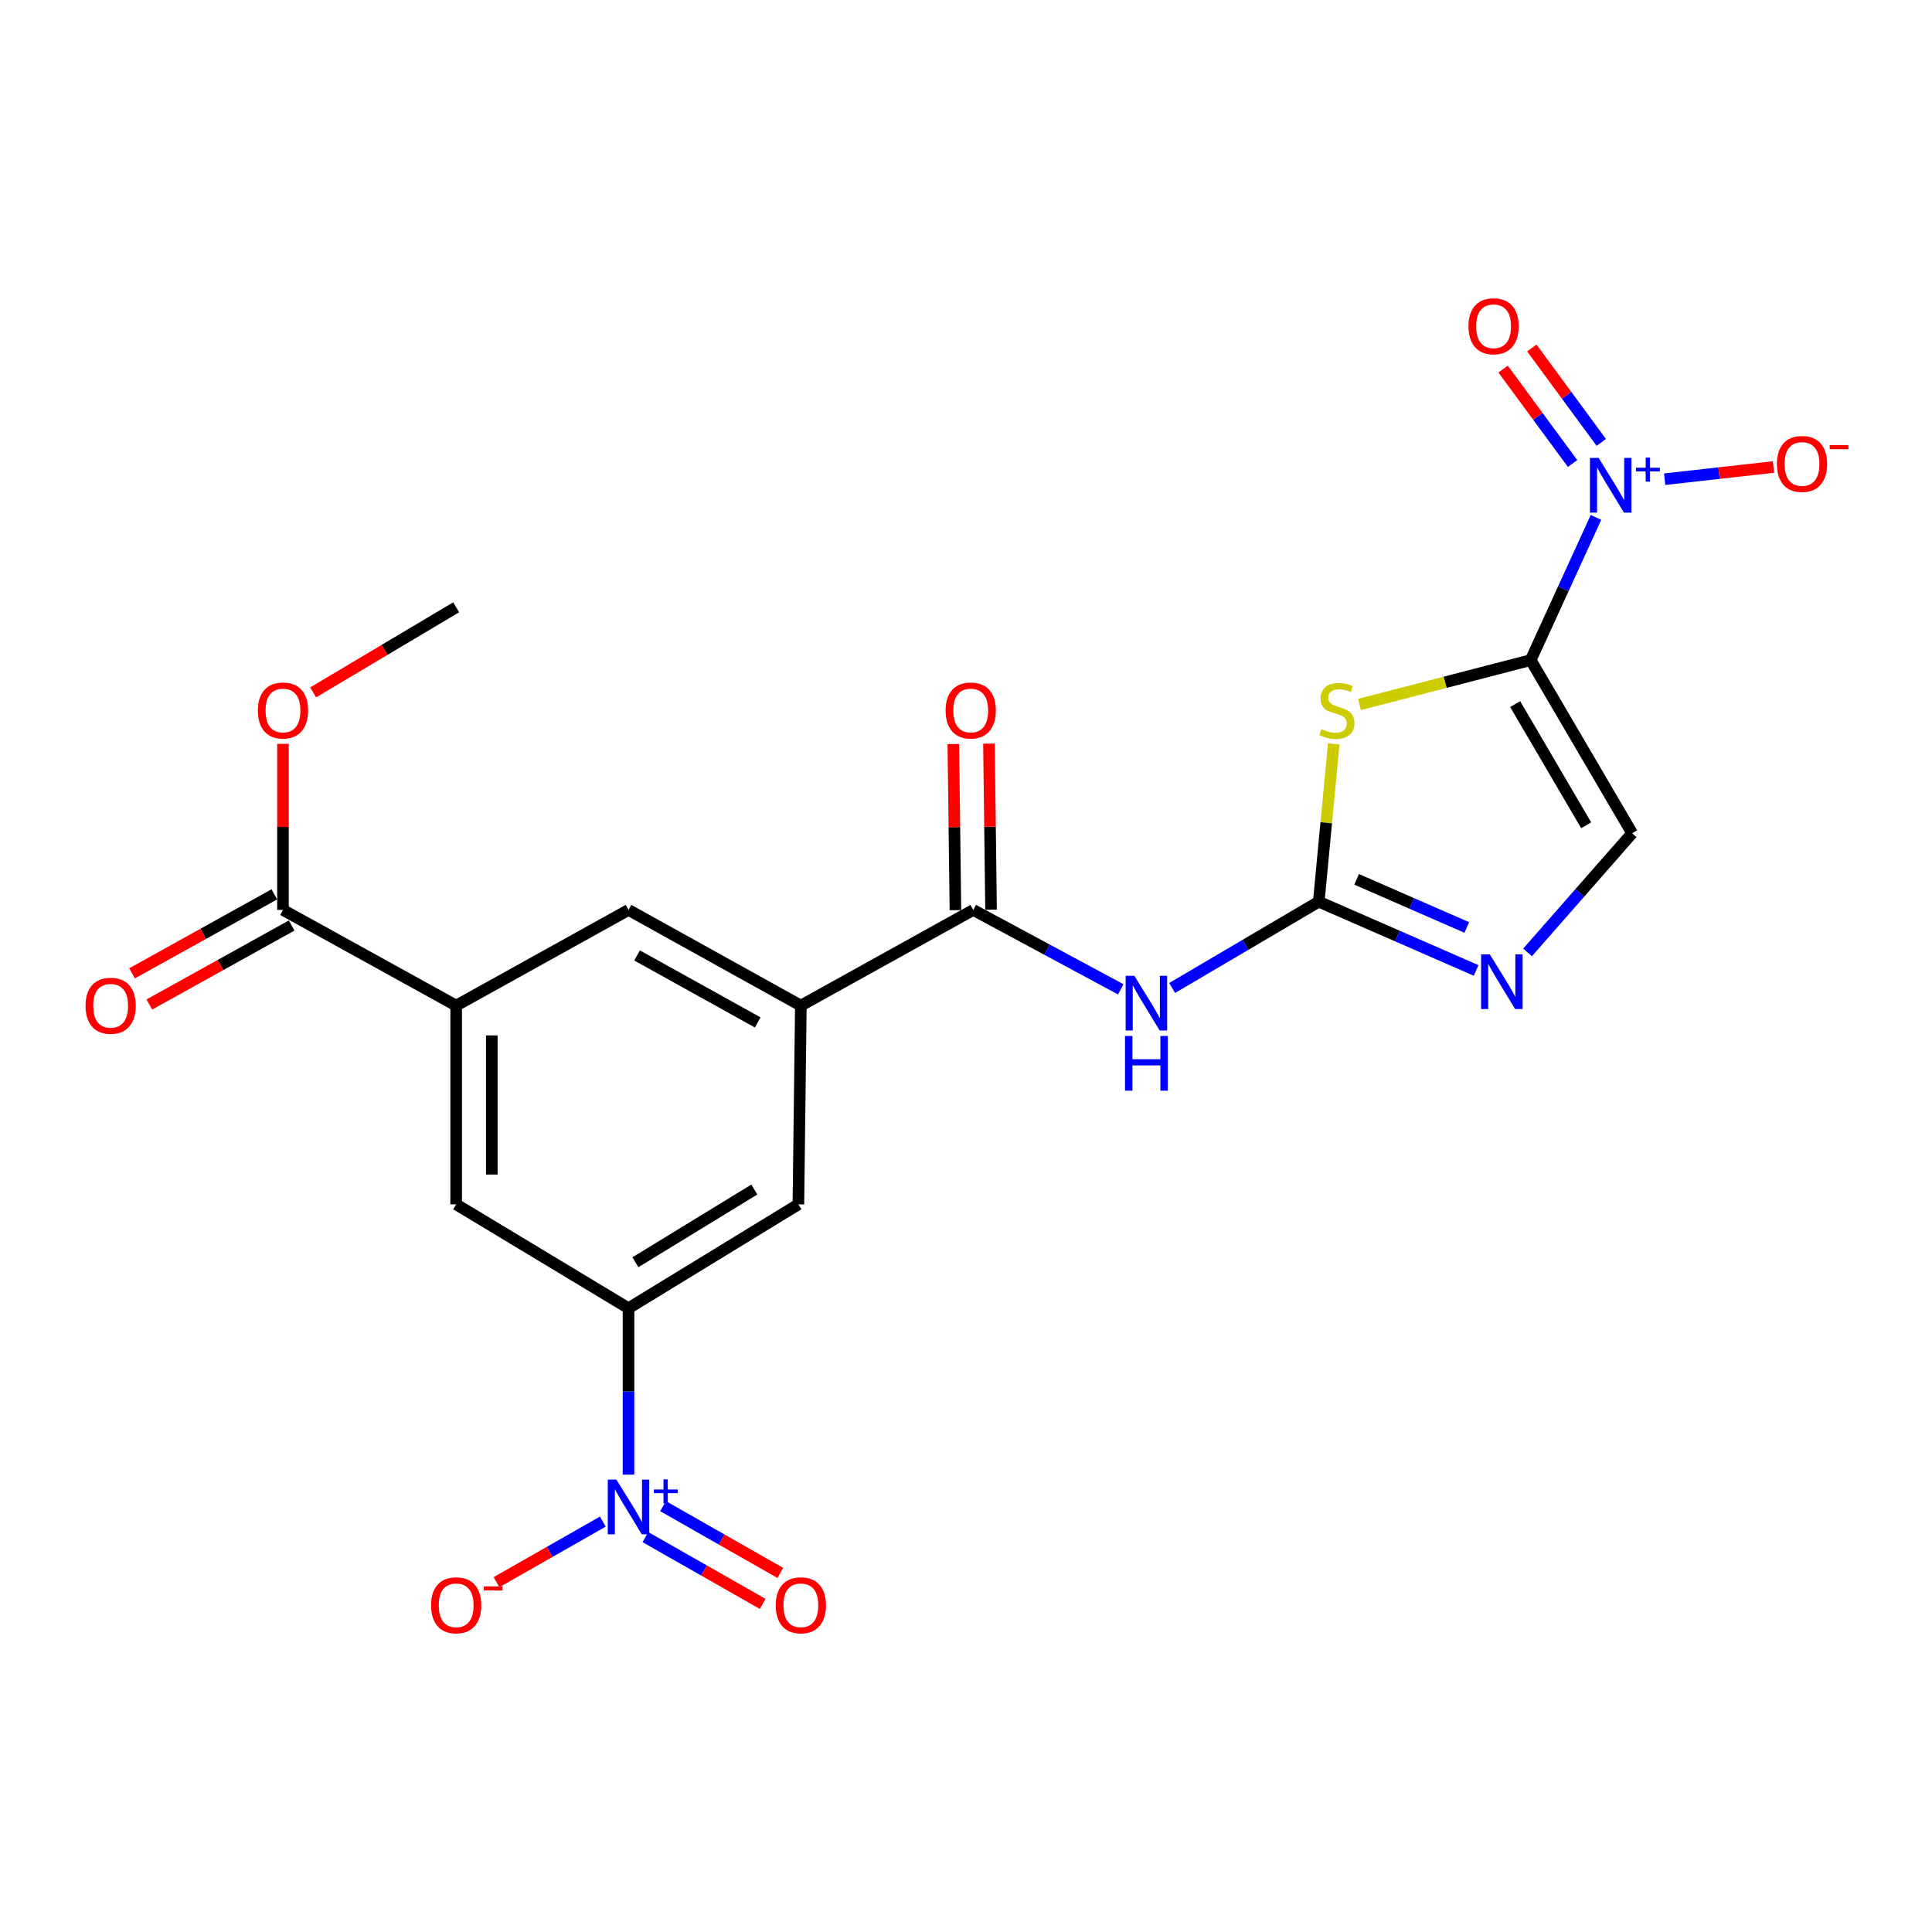<?xml version='1.0' encoding='iso-8859-1'?>
<svg version='1.1' baseProfile='full'
              xmlns='http://www.w3.org/2000/svg'
                      xmlns:rdkit='http://www.rdkit.org/xml'
                      xmlns:xlink='http://www.w3.org/1999/xlink'
                  xml:space='preserve'
width='1000px' height='1000px' viewBox='0 0 1000 1000'>
<!-- END OF HEADER -->
<rect style='opacity:1.0;fill:#FFFFFF;stroke:none' width='1000' height='1000' x='0' y='0'> </rect>
<path class='bond-0' d='M 792.292,341.663 L 747.973,353.154' style='fill:none;fill-rule:evenodd;stroke:#000000;stroke-width:6px;stroke-linecap:butt;stroke-linejoin:miter;stroke-opacity:1' />
<path class='bond-0' d='M 747.973,353.154 L 703.654,364.646' style='fill:none;fill-rule:evenodd;stroke:#CCCC00;stroke-width:6px;stroke-linecap:butt;stroke-linejoin:miter;stroke-opacity:1' />
<path class='bond-2' d='M 792.292,341.663 L 809.185,304.737' style='fill:none;fill-rule:evenodd;stroke:#000000;stroke-width:6px;stroke-linecap:butt;stroke-linejoin:miter;stroke-opacity:1' />
<path class='bond-2' d='M 809.185,304.737 L 826.077,267.81' style='fill:none;fill-rule:evenodd;stroke:#0000FF;stroke-width:6px;stroke-linecap:butt;stroke-linejoin:miter;stroke-opacity:1' />
<path class='bond-7' d='M 792.292,341.663 L 844.792,431.292' style='fill:none;fill-rule:evenodd;stroke:#000000;stroke-width:6px;stroke-linecap:butt;stroke-linejoin:miter;stroke-opacity:1' />
<path class='bond-7' d='M 784.25,364.43 L 821,427.171' style='fill:none;fill-rule:evenodd;stroke:#000000;stroke-width:6px;stroke-linecap:butt;stroke-linejoin:miter;stroke-opacity:1' />
<path class='bond-1' d='M 690.336,385.039 L 686.461,425.874' style='fill:none;fill-rule:evenodd;stroke:#CCCC00;stroke-width:6px;stroke-linecap:butt;stroke-linejoin:miter;stroke-opacity:1' />
<path class='bond-1' d='M 686.461,425.874 L 682.586,466.709' style='fill:none;fill-rule:evenodd;stroke:#000000;stroke-width:6px;stroke-linecap:butt;stroke-linejoin:miter;stroke-opacity:1' />
<path class='bond-4' d='M 682.586,466.709 L 644.646,489.042' style='fill:none;fill-rule:evenodd;stroke:#000000;stroke-width:6px;stroke-linecap:butt;stroke-linejoin:miter;stroke-opacity:1' />
<path class='bond-4' d='M 644.646,489.042 L 606.705,511.375' style='fill:none;fill-rule:evenodd;stroke:#0000FF;stroke-width:6px;stroke-linecap:butt;stroke-linejoin:miter;stroke-opacity:1' />
<path class='bond-23' d='M 682.586,466.709 L 723.31,484.504' style='fill:none;fill-rule:evenodd;stroke:#000000;stroke-width:6px;stroke-linecap:butt;stroke-linejoin:miter;stroke-opacity:1' />
<path class='bond-23' d='M 723.31,484.504 L 764.035,502.299' style='fill:none;fill-rule:evenodd;stroke:#0000FF;stroke-width:6px;stroke-linecap:butt;stroke-linejoin:miter;stroke-opacity:1' />
<path class='bond-23' d='M 702.19,455.144 L 730.697,467.601' style='fill:none;fill-rule:evenodd;stroke:#000000;stroke-width:6px;stroke-linecap:butt;stroke-linejoin:miter;stroke-opacity:1' />
<path class='bond-23' d='M 730.697,467.601 L 759.203,480.057' style='fill:none;fill-rule:evenodd;stroke:#0000FF;stroke-width:6px;stroke-linecap:butt;stroke-linejoin:miter;stroke-opacity:1' />
<path class='bond-15' d='M 861.63,248.031 L 889.781,244.876' style='fill:none;fill-rule:evenodd;stroke:#0000FF;stroke-width:6px;stroke-linecap:butt;stroke-linejoin:miter;stroke-opacity:1' />
<path class='bond-15' d='M 889.781,244.876 L 917.932,241.721' style='fill:none;fill-rule:evenodd;stroke:#FF0000;stroke-width:6px;stroke-linecap:butt;stroke-linejoin:miter;stroke-opacity:1' />
<path class='bond-17' d='M 828.821,228.979 L 810.844,204.549' style='fill:none;fill-rule:evenodd;stroke:#0000FF;stroke-width:6px;stroke-linecap:butt;stroke-linejoin:miter;stroke-opacity:1' />
<path class='bond-17' d='M 810.844,204.549 L 792.866,180.12' style='fill:none;fill-rule:evenodd;stroke:#FF0000;stroke-width:6px;stroke-linecap:butt;stroke-linejoin:miter;stroke-opacity:1' />
<path class='bond-17' d='M 813.963,239.912 L 795.986,215.483' style='fill:none;fill-rule:evenodd;stroke:#0000FF;stroke-width:6px;stroke-linecap:butt;stroke-linejoin:miter;stroke-opacity:1' />
<path class='bond-17' d='M 795.986,215.483 L 778.009,191.053' style='fill:none;fill-rule:evenodd;stroke:#FF0000;stroke-width:6px;stroke-linecap:butt;stroke-linejoin:miter;stroke-opacity:1' />
<path class='bond-3' d='M 325.32,763.28 L 325.32,720.211' style='fill:none;fill-rule:evenodd;stroke:#0000FF;stroke-width:6px;stroke-linecap:butt;stroke-linejoin:miter;stroke-opacity:1' />
<path class='bond-3' d='M 325.32,720.211 L 325.32,677.142' style='fill:none;fill-rule:evenodd;stroke:#000000;stroke-width:6px;stroke-linecap:butt;stroke-linejoin:miter;stroke-opacity:1' />
<path class='bond-16' d='M 312.013,787.589 L 284.494,803.26' style='fill:none;fill-rule:evenodd;stroke:#0000FF;stroke-width:6px;stroke-linecap:butt;stroke-linejoin:miter;stroke-opacity:1' />
<path class='bond-16' d='M 284.494,803.26 L 256.975,818.93' style='fill:none;fill-rule:evenodd;stroke:#FF0000;stroke-width:6px;stroke-linecap:butt;stroke-linejoin:miter;stroke-opacity:1' />
<path class='bond-18' d='M 334.061,795.605 L 364.416,812.892' style='fill:none;fill-rule:evenodd;stroke:#0000FF;stroke-width:6px;stroke-linecap:butt;stroke-linejoin:miter;stroke-opacity:1' />
<path class='bond-18' d='M 364.416,812.892 L 394.771,830.179' style='fill:none;fill-rule:evenodd;stroke:#FF0000;stroke-width:6px;stroke-linecap:butt;stroke-linejoin:miter;stroke-opacity:1' />
<path class='bond-18' d='M 343.19,779.575 L 373.545,796.862' style='fill:none;fill-rule:evenodd;stroke:#0000FF;stroke-width:6px;stroke-linecap:butt;stroke-linejoin:miter;stroke-opacity:1' />
<path class='bond-18' d='M 373.545,796.862 L 403.899,814.15' style='fill:none;fill-rule:evenodd;stroke:#FF0000;stroke-width:6px;stroke-linecap:butt;stroke-linejoin:miter;stroke-opacity:1' />
<path class='bond-6' d='M 580.093,512.07 L 541.92,491.526' style='fill:none;fill-rule:evenodd;stroke:#0000FF;stroke-width:6px;stroke-linecap:butt;stroke-linejoin:miter;stroke-opacity:1' />
<path class='bond-6' d='M 541.92,491.526 L 503.748,470.983' style='fill:none;fill-rule:evenodd;stroke:#000000;stroke-width:6px;stroke-linecap:butt;stroke-linejoin:miter;stroke-opacity:1' />
<path class='bond-5' d='M 790.656,492.973 L 817.724,462.132' style='fill:none;fill-rule:evenodd;stroke:#0000FF;stroke-width:6px;stroke-linecap:butt;stroke-linejoin:miter;stroke-opacity:1' />
<path class='bond-5' d='M 817.724,462.132 L 844.792,431.292' style='fill:none;fill-rule:evenodd;stroke:#000000;stroke-width:6px;stroke-linecap:butt;stroke-linejoin:miter;stroke-opacity:1' />
<path class='bond-9' d='M 503.748,470.983 L 414.518,520.501' style='fill:none;fill-rule:evenodd;stroke:#000000;stroke-width:6px;stroke-linecap:butt;stroke-linejoin:miter;stroke-opacity:1' />
<path class='bond-19' d='M 512.971,470.866 L 512.429,427.883' style='fill:none;fill-rule:evenodd;stroke:#000000;stroke-width:6px;stroke-linecap:butt;stroke-linejoin:miter;stroke-opacity:1' />
<path class='bond-19' d='M 512.429,427.883 L 511.888,384.899' style='fill:none;fill-rule:evenodd;stroke:#FF0000;stroke-width:6px;stroke-linecap:butt;stroke-linejoin:miter;stroke-opacity:1' />
<path class='bond-19' d='M 494.526,471.099 L 493.984,428.115' style='fill:none;fill-rule:evenodd;stroke:#000000;stroke-width:6px;stroke-linecap:butt;stroke-linejoin:miter;stroke-opacity:1' />
<path class='bond-19' d='M 493.984,428.115 L 493.443,385.131' style='fill:none;fill-rule:evenodd;stroke:#FF0000;stroke-width:6px;stroke-linecap:butt;stroke-linejoin:miter;stroke-opacity:1' />
<path class='bond-8' d='M 325.32,677.142 L 413.248,623.371' style='fill:none;fill-rule:evenodd;stroke:#000000;stroke-width:6px;stroke-linecap:butt;stroke-linejoin:miter;stroke-opacity:1' />
<path class='bond-8' d='M 328.885,653.339 L 390.435,615.699' style='fill:none;fill-rule:evenodd;stroke:#000000;stroke-width:6px;stroke-linecap:butt;stroke-linejoin:miter;stroke-opacity:1' />
<path class='bond-24' d='M 325.32,677.142 L 236.111,623.371' style='fill:none;fill-rule:evenodd;stroke:#000000;stroke-width:6px;stroke-linecap:butt;stroke-linejoin:miter;stroke-opacity:1' />
<path class='bond-12' d='M 414.518,520.501 L 413.248,623.371' style='fill:none;fill-rule:evenodd;stroke:#000000;stroke-width:6px;stroke-linecap:butt;stroke-linejoin:miter;stroke-opacity:1' />
<path class='bond-14' d='M 414.518,520.501 L 325.32,470.983' style='fill:none;fill-rule:evenodd;stroke:#000000;stroke-width:6px;stroke-linecap:butt;stroke-linejoin:miter;stroke-opacity:1' />
<path class='bond-14' d='M 392.185,529.201 L 329.746,494.538' style='fill:none;fill-rule:evenodd;stroke:#000000;stroke-width:6px;stroke-linecap:butt;stroke-linejoin:miter;stroke-opacity:1' />
<path class='bond-10' d='M 236.111,520.501 L 325.32,470.983' style='fill:none;fill-rule:evenodd;stroke:#000000;stroke-width:6px;stroke-linecap:butt;stroke-linejoin:miter;stroke-opacity:1' />
<path class='bond-11' d='M 236.111,520.501 L 146.471,470.983' style='fill:none;fill-rule:evenodd;stroke:#000000;stroke-width:6px;stroke-linecap:butt;stroke-linejoin:miter;stroke-opacity:1' />
<path class='bond-13' d='M 236.111,520.501 L 236.111,623.371' style='fill:none;fill-rule:evenodd;stroke:#000000;stroke-width:6px;stroke-linecap:butt;stroke-linejoin:miter;stroke-opacity:1' />
<path class='bond-13' d='M 254.557,535.931 L 254.557,607.94' style='fill:none;fill-rule:evenodd;stroke:#000000;stroke-width:6px;stroke-linecap:butt;stroke-linejoin:miter;stroke-opacity:1' />
<path class='bond-20' d='M 141.994,462.919 L 105.17,483.361' style='fill:none;fill-rule:evenodd;stroke:#000000;stroke-width:6px;stroke-linecap:butt;stroke-linejoin:miter;stroke-opacity:1' />
<path class='bond-20' d='M 105.17,483.361 L 68.346,503.804' style='fill:none;fill-rule:evenodd;stroke:#FF0000;stroke-width:6px;stroke-linecap:butt;stroke-linejoin:miter;stroke-opacity:1' />
<path class='bond-20' d='M 150.948,479.046 L 114.124,499.489' style='fill:none;fill-rule:evenodd;stroke:#000000;stroke-width:6px;stroke-linecap:butt;stroke-linejoin:miter;stroke-opacity:1' />
<path class='bond-20' d='M 114.124,499.489 L 77.299,519.932' style='fill:none;fill-rule:evenodd;stroke:#FF0000;stroke-width:6px;stroke-linecap:butt;stroke-linejoin:miter;stroke-opacity:1' />
<path class='bond-21' d='M 146.471,470.983 L 146.471,427.999' style='fill:none;fill-rule:evenodd;stroke:#000000;stroke-width:6px;stroke-linecap:butt;stroke-linejoin:miter;stroke-opacity:1' />
<path class='bond-21' d='M 146.471,427.999 L 146.471,385.015' style='fill:none;fill-rule:evenodd;stroke:#FF0000;stroke-width:6px;stroke-linecap:butt;stroke-linejoin:miter;stroke-opacity:1' />
<path class='bond-22' d='M 162.079,358.385 L 199.095,336.358' style='fill:none;fill-rule:evenodd;stroke:#FF0000;stroke-width:6px;stroke-linecap:butt;stroke-linejoin:miter;stroke-opacity:1' />
<path class='bond-22' d='M 199.095,336.358 L 236.111,314.331' style='fill:none;fill-rule:evenodd;stroke:#000000;stroke-width:6px;stroke-linecap:butt;stroke-linejoin:miter;stroke-opacity:1' />
<path  class='atom-1' d='M 683.984 377.392
Q 684.304 377.512, 685.624 378.072
Q 686.944 378.632, 688.384 378.992
Q 689.864 379.312, 691.304 379.312
Q 693.984 379.312, 695.544 378.032
Q 697.104 376.712, 697.104 374.432
Q 697.104 372.872, 696.304 371.912
Q 695.544 370.952, 694.344 370.432
Q 693.144 369.912, 691.144 369.312
Q 688.624 368.552, 687.104 367.832
Q 685.624 367.112, 684.544 365.592
Q 683.504 364.072, 683.504 361.512
Q 683.504 357.952, 685.904 355.752
Q 688.344 353.552, 693.144 353.552
Q 696.424 353.552, 700.144 355.112
L 699.224 358.192
Q 695.824 356.792, 693.264 356.792
Q 690.504 356.792, 688.984 357.952
Q 687.464 359.072, 687.504 361.032
Q 687.504 362.552, 688.264 363.472
Q 689.064 364.392, 690.184 364.912
Q 691.344 365.432, 693.264 366.032
Q 695.824 366.832, 697.344 367.632
Q 698.864 368.432, 699.944 370.072
Q 701.064 371.672, 701.064 374.432
Q 701.064 378.352, 698.424 380.472
Q 695.824 382.552, 691.464 382.552
Q 688.944 382.552, 687.024 381.992
Q 685.144 381.472, 682.904 380.552
L 683.984 377.392
' fill='#CCCC00'/>
<path  class='atom-3' d='M 827.434 237.002
L 836.714 252.002
Q 837.634 253.482, 839.114 256.162
Q 840.594 258.842, 840.674 259.002
L 840.674 237.002
L 844.434 237.002
L 844.434 265.322
L 840.554 265.322
L 830.594 248.922
Q 829.434 247.002, 828.194 244.802
Q 826.994 242.602, 826.634 241.922
L 826.634 265.322
L 822.954 265.322
L 822.954 237.002
L 827.434 237.002
' fill='#0000FF'/>
<path  class='atom-3' d='M 846.81 242.107
L 851.799 242.107
L 851.799 236.854
L 854.017 236.854
L 854.017 242.107
L 859.138 242.107
L 859.138 244.008
L 854.017 244.008
L 854.017 249.288
L 851.799 249.288
L 851.799 244.008
L 846.81 244.008
L 846.81 242.107
' fill='#0000FF'/>
<path  class='atom-4' d='M 319.06 765.852
L 328.34 780.852
Q 329.26 782.332, 330.74 785.012
Q 332.22 787.692, 332.3 787.852
L 332.3 765.852
L 336.06 765.852
L 336.06 794.172
L 332.18 794.172
L 322.22 777.772
Q 321.06 775.852, 319.82 773.652
Q 318.62 771.452, 318.26 770.772
L 318.26 794.172
L 314.58 794.172
L 314.58 765.852
L 319.06 765.852
' fill='#0000FF'/>
<path  class='atom-4' d='M 338.436 770.957
L 343.425 770.957
L 343.425 765.703
L 345.643 765.703
L 345.643 770.957
L 350.764 770.957
L 350.764 772.857
L 345.643 772.857
L 345.643 778.137
L 343.425 778.137
L 343.425 772.857
L 338.436 772.857
L 338.436 770.957
' fill='#0000FF'/>
<path  class='atom-5' d='M 587.117 505.06
L 596.397 520.06
Q 597.317 521.54, 598.797 524.22
Q 600.277 526.9, 600.357 527.06
L 600.357 505.06
L 604.117 505.06
L 604.117 533.38
L 600.237 533.38
L 590.277 516.98
Q 589.117 515.06, 587.877 512.86
Q 586.677 510.66, 586.317 509.98
L 586.317 533.38
L 582.637 533.38
L 582.637 505.06
L 587.117 505.06
' fill='#0000FF'/>
<path  class='atom-5' d='M 582.297 536.212
L 586.137 536.212
L 586.137 548.252
L 600.617 548.252
L 600.617 536.212
L 604.457 536.212
L 604.457 564.532
L 600.617 564.532
L 600.617 551.452
L 586.137 551.452
L 586.137 564.532
L 582.297 564.532
L 582.297 536.212
' fill='#0000FF'/>
<path  class='atom-6' d='M 771.1 493.961
L 780.38 508.961
Q 781.3 510.441, 782.78 513.121
Q 784.26 515.801, 784.34 515.961
L 784.34 493.961
L 788.1 493.961
L 788.1 522.281
L 784.22 522.281
L 774.26 505.881
Q 773.1 503.961, 771.86 501.761
Q 770.66 499.561, 770.3 498.881
L 770.3 522.281
L 766.62 522.281
L 766.62 493.961
L 771.1 493.961
' fill='#0000FF'/>
<path  class='atom-16' d='M 919.72 240.144
Q 919.72 233.344, 923.08 229.544
Q 926.44 225.744, 932.72 225.744
Q 939 225.744, 942.36 229.544
Q 945.72 233.344, 945.72 240.144
Q 945.72 247.024, 942.32 250.944
Q 938.92 254.824, 932.72 254.824
Q 926.48 254.824, 923.08 250.944
Q 919.72 247.064, 919.72 240.144
M 932.72 251.624
Q 937.04 251.624, 939.36 248.744
Q 941.72 245.824, 941.72 240.144
Q 941.72 234.584, 939.36 231.784
Q 937.04 228.944, 932.72 228.944
Q 928.4 228.944, 926.04 231.744
Q 923.72 234.544, 923.72 240.144
Q 923.72 245.864, 926.04 248.744
Q 928.4 251.624, 932.72 251.624
' fill='#FF0000'/>
<path  class='atom-16' d='M 947.04 230.366
L 956.729 230.366
L 956.729 232.478
L 947.04 232.478
L 947.04 230.366
' fill='#FF0000'/>
<path  class='atom-17' d='M 223.111 830.891
Q 223.111 824.091, 226.471 820.291
Q 229.831 816.491, 236.111 816.491
Q 242.391 816.491, 245.751 820.291
Q 249.111 824.091, 249.111 830.891
Q 249.111 837.771, 245.711 841.691
Q 242.311 845.571, 236.111 845.571
Q 229.871 845.571, 226.471 841.691
Q 223.111 837.811, 223.111 830.891
M 236.111 842.371
Q 240.431 842.371, 242.751 839.491
Q 245.111 836.571, 245.111 830.891
Q 245.111 825.331, 242.751 822.531
Q 240.431 819.691, 236.111 819.691
Q 231.791 819.691, 229.431 822.491
Q 227.111 825.291, 227.111 830.891
Q 227.111 836.611, 229.431 839.491
Q 231.791 842.371, 236.111 842.371
' fill='#FF0000'/>
<path  class='atom-17' d='M 250.431 821.114
L 260.119 821.114
L 260.119 823.226
L 250.431 823.226
L 250.431 821.114
' fill='#FF0000'/>
<path  class='atom-18' d='M 760.077 168.869
Q 760.077 162.069, 763.437 158.269
Q 766.797 154.469, 773.077 154.469
Q 779.357 154.469, 782.717 158.269
Q 786.077 162.069, 786.077 168.869
Q 786.077 175.749, 782.677 179.669
Q 779.277 183.549, 773.077 183.549
Q 766.837 183.549, 763.437 179.669
Q 760.077 175.789, 760.077 168.869
M 773.077 180.349
Q 777.397 180.349, 779.717 177.469
Q 782.077 174.549, 782.077 168.869
Q 782.077 163.309, 779.717 160.509
Q 777.397 157.669, 773.077 157.669
Q 768.757 157.669, 766.397 160.469
Q 764.077 163.269, 764.077 168.869
Q 764.077 174.589, 766.397 177.469
Q 768.757 180.349, 773.077 180.349
' fill='#FF0000'/>
<path  class='atom-19' d='M 401.518 830.891
Q 401.518 824.091, 404.878 820.291
Q 408.238 816.491, 414.518 816.491
Q 420.798 816.491, 424.158 820.291
Q 427.518 824.091, 427.518 830.891
Q 427.518 837.771, 424.118 841.691
Q 420.718 845.571, 414.518 845.571
Q 408.278 845.571, 404.878 841.691
Q 401.518 837.811, 401.518 830.891
M 414.518 842.371
Q 418.838 842.371, 421.158 839.491
Q 423.518 836.571, 423.518 830.891
Q 423.518 825.331, 421.158 822.531
Q 418.838 819.691, 414.518 819.691
Q 410.198 819.691, 407.838 822.491
Q 405.518 825.291, 405.518 830.891
Q 405.518 836.611, 407.838 839.491
Q 410.198 842.371, 414.518 842.371
' fill='#FF0000'/>
<path  class='atom-20' d='M 489.447 367.752
Q 489.447 360.952, 492.807 357.152
Q 496.167 353.352, 502.447 353.352
Q 508.727 353.352, 512.087 357.152
Q 515.447 360.952, 515.447 367.752
Q 515.447 374.632, 512.047 378.552
Q 508.647 382.432, 502.447 382.432
Q 496.207 382.432, 492.807 378.552
Q 489.447 374.672, 489.447 367.752
M 502.447 379.232
Q 506.767 379.232, 509.087 376.352
Q 511.447 373.432, 511.447 367.752
Q 511.447 362.192, 509.087 359.392
Q 506.767 356.552, 502.447 356.552
Q 498.127 356.552, 495.767 359.352
Q 493.447 362.152, 493.447 367.752
Q 493.447 373.472, 495.767 376.352
Q 498.127 379.232, 502.447 379.232
' fill='#FF0000'/>
<path  class='atom-21' d='M 44.272 520.581
Q 44.272 513.781, 47.632 509.981
Q 50.992 506.181, 57.272 506.181
Q 63.552 506.181, 66.912 509.981
Q 70.272 513.781, 70.272 520.581
Q 70.272 527.461, 66.872 531.381
Q 63.472 535.261, 57.272 535.261
Q 51.032 535.261, 47.632 531.381
Q 44.272 527.501, 44.272 520.581
M 57.272 532.061
Q 61.592 532.061, 63.912 529.181
Q 66.272 526.261, 66.272 520.581
Q 66.272 515.021, 63.912 512.221
Q 61.592 509.381, 57.272 509.381
Q 52.952 509.381, 50.592 512.181
Q 48.272 514.981, 48.272 520.581
Q 48.272 526.301, 50.592 529.181
Q 52.952 532.061, 57.272 532.061
' fill='#FF0000'/>
<path  class='atom-22' d='M 133.471 367.752
Q 133.471 360.952, 136.831 357.152
Q 140.191 353.352, 146.471 353.352
Q 152.751 353.352, 156.111 357.152
Q 159.471 360.952, 159.471 367.752
Q 159.471 374.632, 156.071 378.552
Q 152.671 382.432, 146.471 382.432
Q 140.231 382.432, 136.831 378.552
Q 133.471 374.672, 133.471 367.752
M 146.471 379.232
Q 150.791 379.232, 153.111 376.352
Q 155.471 373.432, 155.471 367.752
Q 155.471 362.192, 153.111 359.392
Q 150.791 356.552, 146.471 356.552
Q 142.151 356.552, 139.791 359.352
Q 137.471 362.152, 137.471 367.752
Q 137.471 373.472, 139.791 376.352
Q 142.151 379.232, 146.471 379.232
' fill='#FF0000'/>
</svg>
